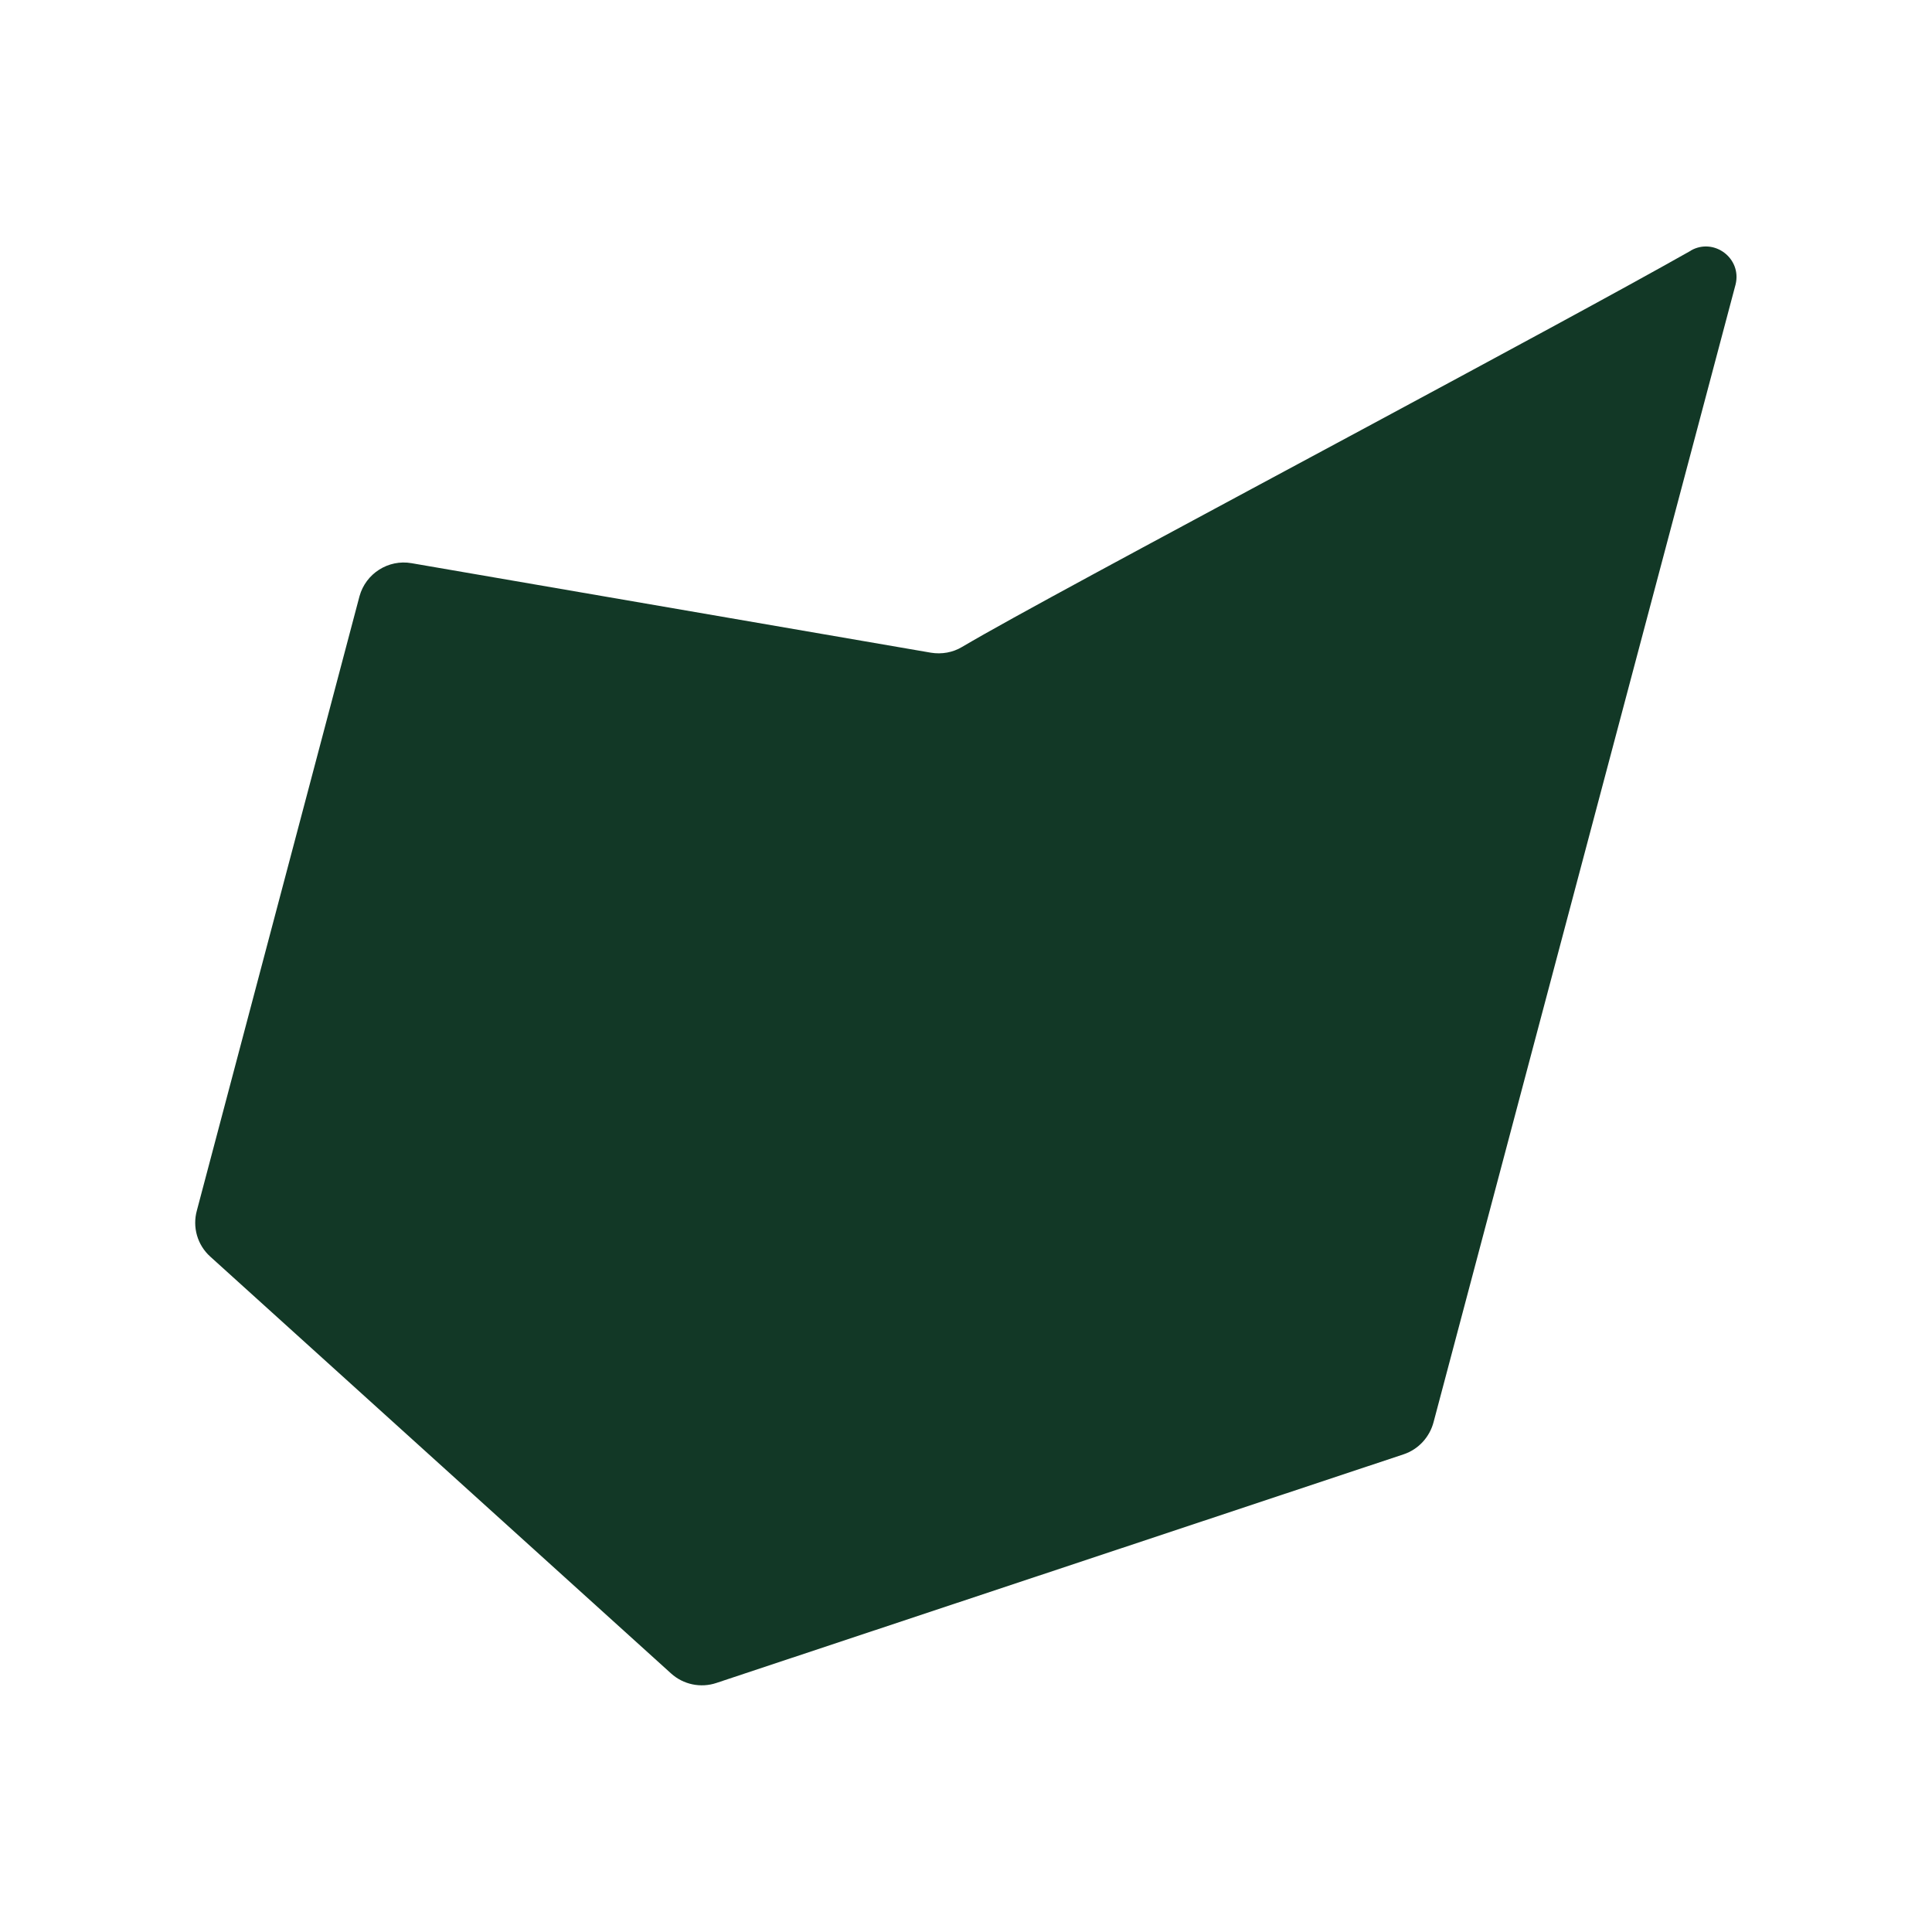 <?xml version="1.0" encoding="UTF-8"?>
<svg xmlns="http://www.w3.org/2000/svg" version="1.1" viewBox="0 0 1200 1200">
  <defs>
    <style>
      .cls-1 {
        fill: #123826;
      }
    </style>
  </defs>
  <g>
    <g id="Layer_1">
      <path class="cls-1" d="M1050.2,155.7c-43.7,24.7-121.7,66.7-201.2,109.5-96.3,51.8-194.9,104.5-237.7,128.7-5.5,3.1-10.1,5.8-13.7,7.9-5.8,3.5-12.7,4.7-19.4,3.6l-322.6-55.6c-14.4-2.5-28.4,6.4-32.3,20.5l-31.2,117.9-69.8,263.6c-2.9,10.4.3,21.5,8.3,28.7l286.2,258.9c7.6,6.9,18.4,9.2,28.2,5.9l426.8-142c9.3-3.1,16.3-10.8,18.7-20.3l52.7-198.6,134.8-507.7c4-16.2-13.3-29.3-27.8-21.1Z"></path>
    </g>
  </g>
</svg>
